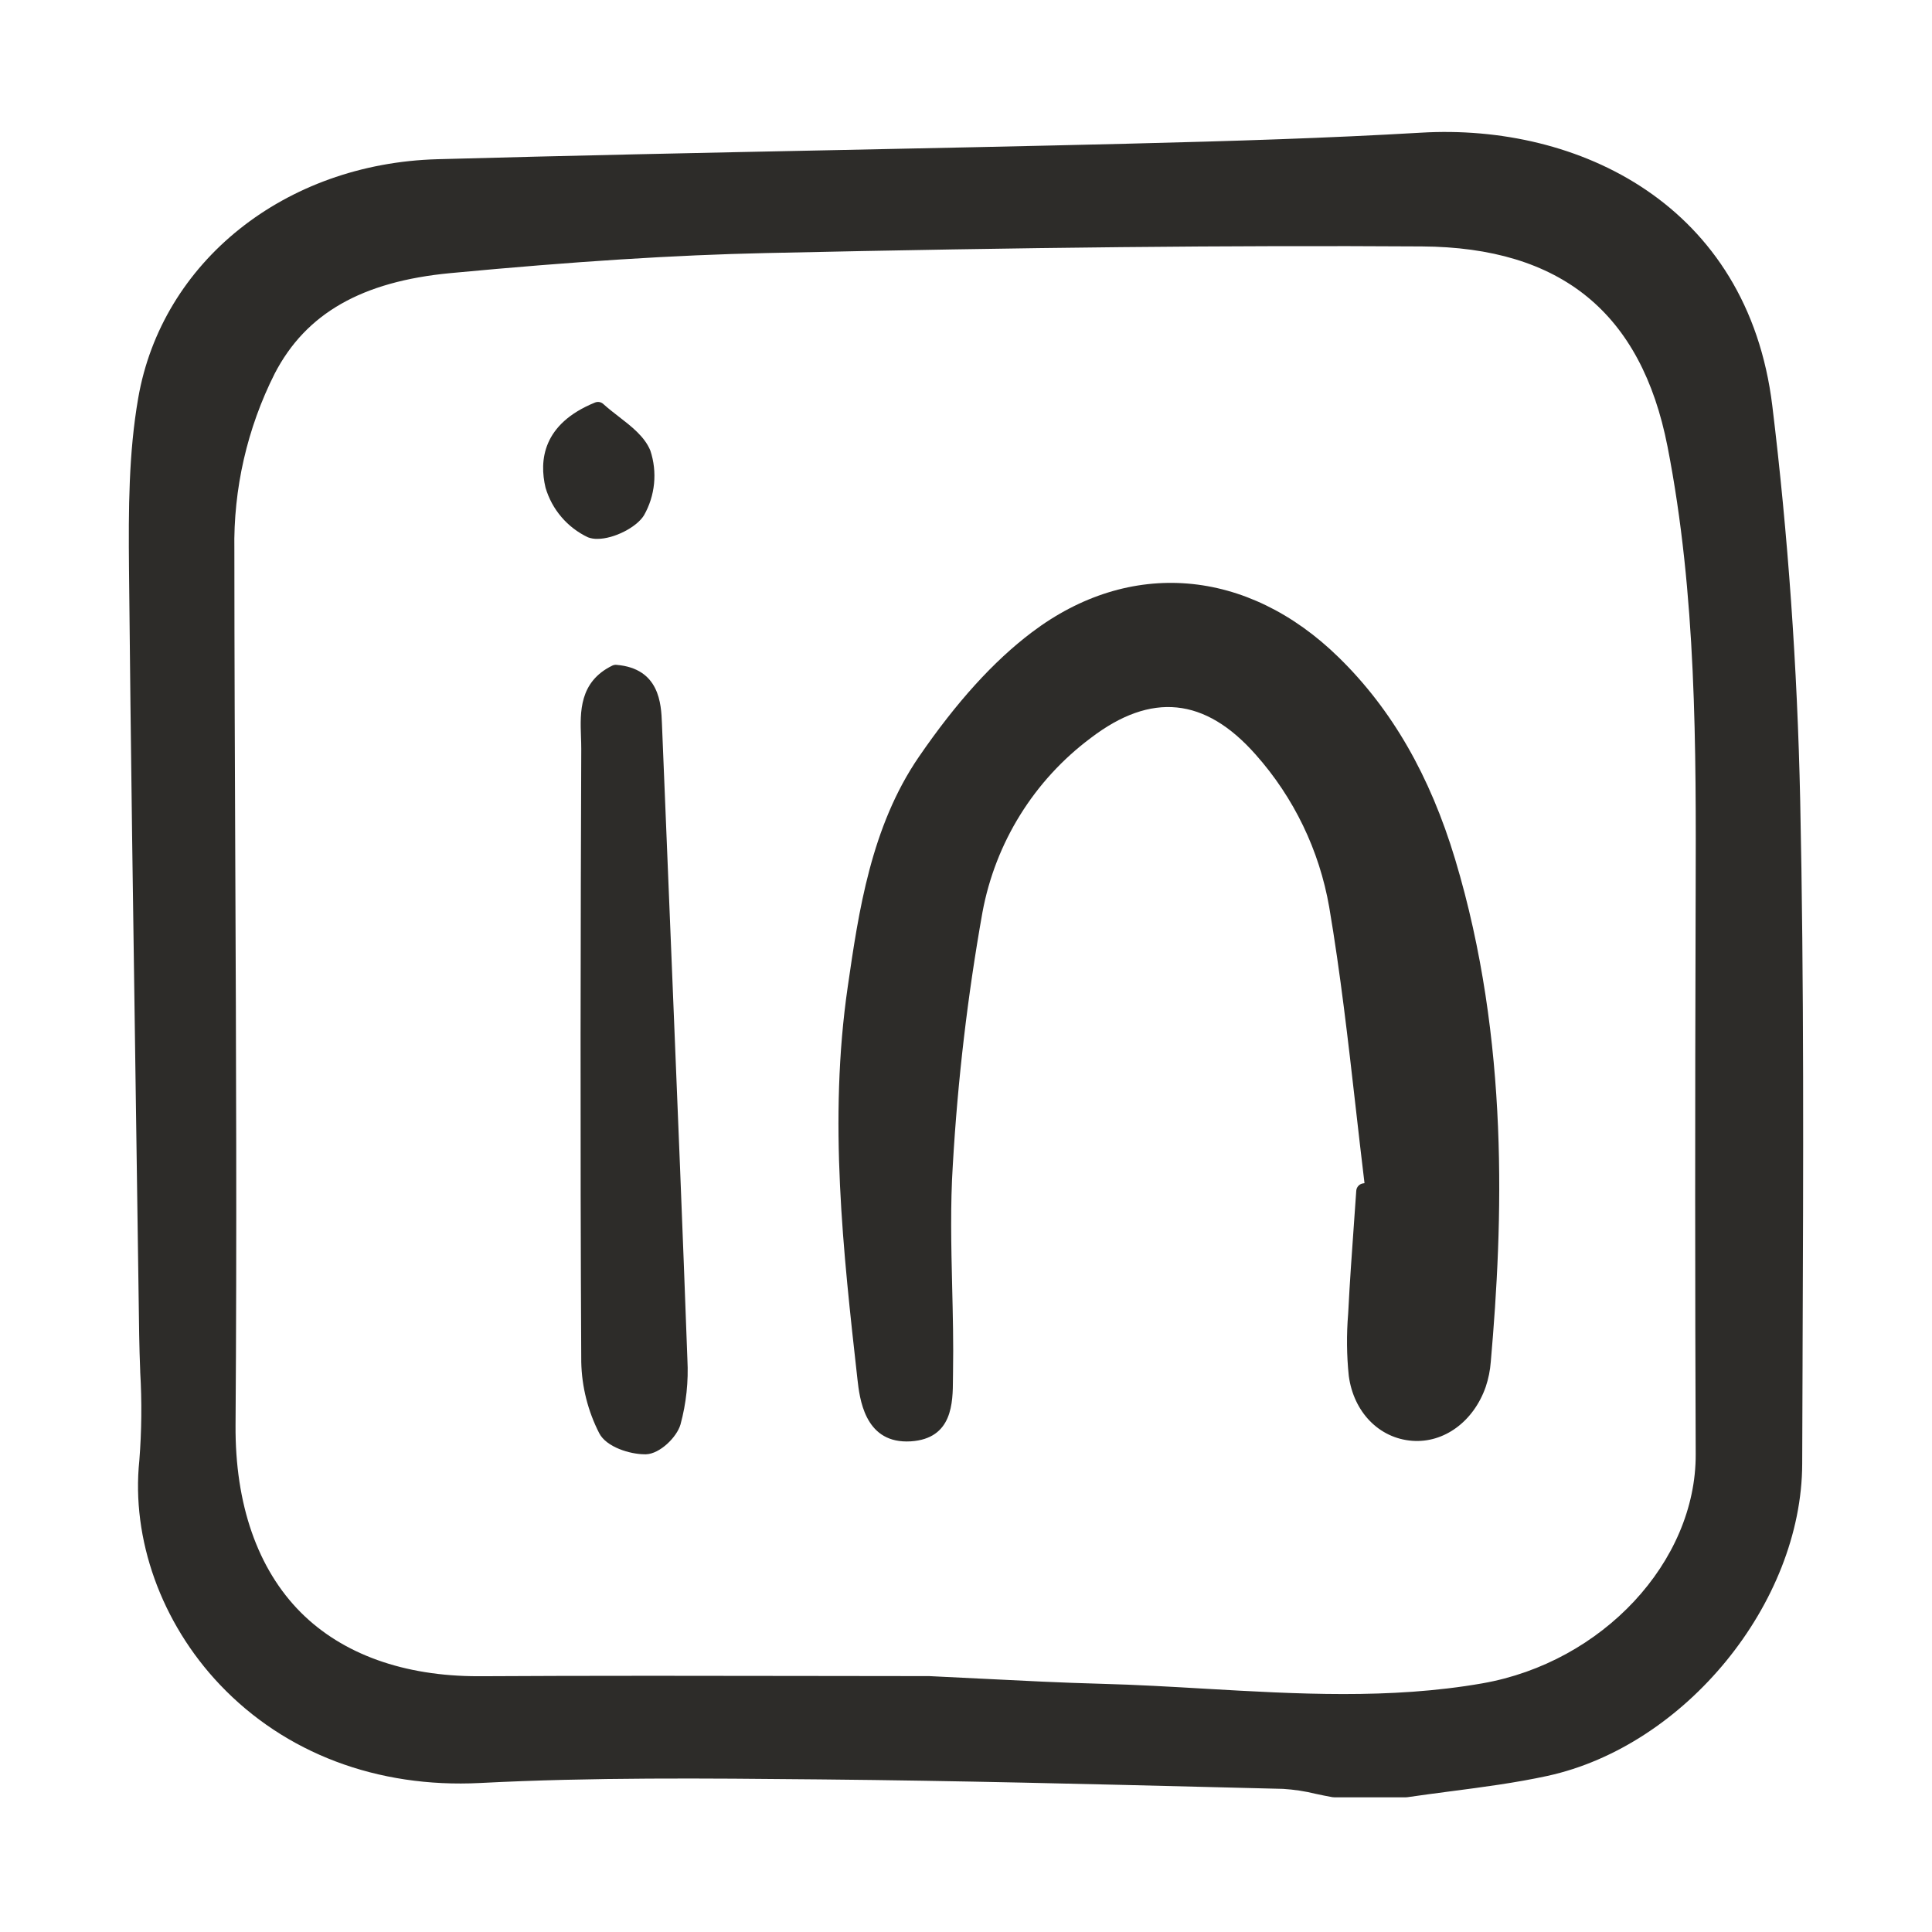 <?xml version="1.0" encoding="UTF-8"?> <svg xmlns="http://www.w3.org/2000/svg" width="49" height="49" viewBox="0 0 49 49" fill="none"><path d="M44.95 10.293C44.328 5.181 40.025 3.128 36.039 3.365C33.674 3.503 31.331 3.577 28.542 3.646C26.014 3.708 23.422 3.761 21.136 3.808C17.854 3.875 14.461 3.945 11.092 4.038C7.224 4.146 4.105 6.637 3.505 10.098C3.264 11.487 3.257 12.888 3.272 14.445C3.316 18.99 3.382 23.583 3.447 28.025L3.454 28.506C3.48 30.293 3.505 32.08 3.53 33.867C3.534 34.167 3.545 34.469 3.556 34.771L3.556 34.795C3.6 35.543 3.593 36.293 3.534 37.039C3.326 39.033 4.089 41.159 5.576 42.726C7.229 44.468 9.571 45.353 12.174 45.221C15.013 45.074 17.91 45.102 20.711 45.129L20.913 45.131C24.238 45.163 27.618 45.247 30.892 45.329L32.542 45.37C32.82 45.387 33.096 45.429 33.366 45.495C33.508 45.526 33.65 45.555 33.791 45.58C33.811 45.583 33.831 45.585 33.852 45.585H35.643C35.661 45.585 35.678 45.584 35.696 45.581C36.054 45.529 36.413 45.481 36.772 45.434L36.799 45.431C37.602 45.326 38.433 45.218 39.243 45.042C42.738 44.282 45.698 40.659 45.708 37.128C45.71 36.296 45.713 35.464 45.717 34.632L45.718 34.215C45.736 29.654 45.755 24.938 45.657 20.295C45.585 16.918 45.347 13.552 44.95 10.293ZM43.007 36.882C43.018 39.609 40.64 42.162 37.593 42.694C35.258 43.102 32.872 42.963 30.564 42.83C29.707 42.78 28.821 42.728 27.94 42.705C26.941 42.679 25.923 42.627 24.933 42.577L24.846 42.573C24.42 42.551 23.993 42.53 23.57 42.51H23.551C22.474 42.51 21.396 42.509 20.319 42.506C19.069 42.504 17.8 42.502 16.524 42.502C14.846 42.502 13.467 42.506 12.183 42.513H12.127C10.242 42.513 8.688 41.954 7.631 40.897C6.533 39.797 5.96 38.154 5.974 36.145C6.008 31.423 5.988 26.642 5.968 22.018C5.957 19.377 5.945 16.648 5.944 13.95C5.917 12.397 6.269 10.86 6.968 9.473C7.76 7.948 9.176 7.14 11.422 6.927C14.575 6.63 17.119 6.468 19.428 6.418C26.094 6.272 31.224 6.22 36.062 6.25C39.59 6.272 41.627 7.932 42.292 11.325C43.028 15.086 43.017 18.952 43.006 22.692L43.005 23.01C42.989 28.316 42.99 32.724 43.007 36.882H43.007Z" fill="#2D2C29"></path><path d="M33.953 16.673C31.635 14.405 28.653 14.161 26.172 16.035C25.197 16.771 24.259 17.806 23.305 19.195C22.09 20.967 21.776 23.126 21.5 25.031C21.01 28.401 21.385 31.747 21.747 34.982C21.801 35.46 21.924 36.559 22.994 36.559C23.028 36.559 23.064 36.558 23.1 36.556C24.162 36.487 24.166 35.575 24.169 34.971C24.169 34.913 24.169 34.856 24.171 34.801C24.184 34.077 24.166 33.341 24.149 32.63C24.125 31.614 24.1 30.563 24.166 29.54C24.29 27.394 24.54 25.257 24.917 23.14C25.245 21.37 26.227 19.789 27.667 18.715C29.197 17.547 30.563 17.685 31.845 19.136C32.815 20.226 33.462 21.567 33.712 23.007C33.996 24.68 34.192 26.4 34.381 28.064C34.455 28.712 34.528 29.361 34.607 30.008L34.574 30.013C34.527 30.019 34.485 30.041 34.453 30.075C34.421 30.109 34.401 30.153 34.398 30.2C34.378 30.493 34.358 30.787 34.336 31.08C34.286 31.787 34.233 32.518 34.197 33.238L34.192 33.325C34.149 33.848 34.154 34.373 34.208 34.894C34.331 35.815 34.977 36.478 35.815 36.542C36.622 36.604 37.371 36.056 37.68 35.178C37.75 34.97 37.794 34.754 37.81 34.535C38.117 31.024 38.292 26.404 36.907 21.798C36.266 19.667 35.3 17.99 33.953 16.673Z" fill="#2D2C29"></path><path d="M14.742 34.543C14.755 35.173 14.912 35.792 15.199 36.352C15.38 36.702 15.98 36.884 16.351 36.884C16.363 36.884 16.375 36.884 16.386 36.884C16.734 36.873 17.165 36.452 17.259 36.128C17.405 35.592 17.464 35.035 17.434 34.48C17.316 31.231 17.18 27.928 17.049 24.733L16.788 18.345C16.769 17.858 16.732 16.953 15.634 16.862C15.598 16.859 15.562 16.866 15.53 16.881C14.687 17.292 14.713 18.063 14.735 18.684C14.739 18.79 14.742 18.895 14.742 18.998C14.726 23.257 14.712 28.873 14.742 34.543Z" fill="#2D2C29"></path><path d="M15.694 10.567C15.561 10.464 15.424 10.358 15.303 10.248C15.275 10.222 15.24 10.204 15.202 10.197C15.165 10.191 15.126 10.195 15.091 10.209C13.758 10.751 13.673 11.682 13.836 12.369C13.917 12.643 14.054 12.897 14.24 13.114C14.425 13.331 14.655 13.506 14.913 13.628C14.989 13.656 15.071 13.669 15.152 13.667C15.575 13.667 16.146 13.372 16.332 13.071C16.473 12.824 16.56 12.55 16.588 12.266C16.616 11.983 16.584 11.697 16.494 11.427C16.349 11.073 16.016 10.816 15.694 10.567Z" fill="#2D2C29"></path></svg> 